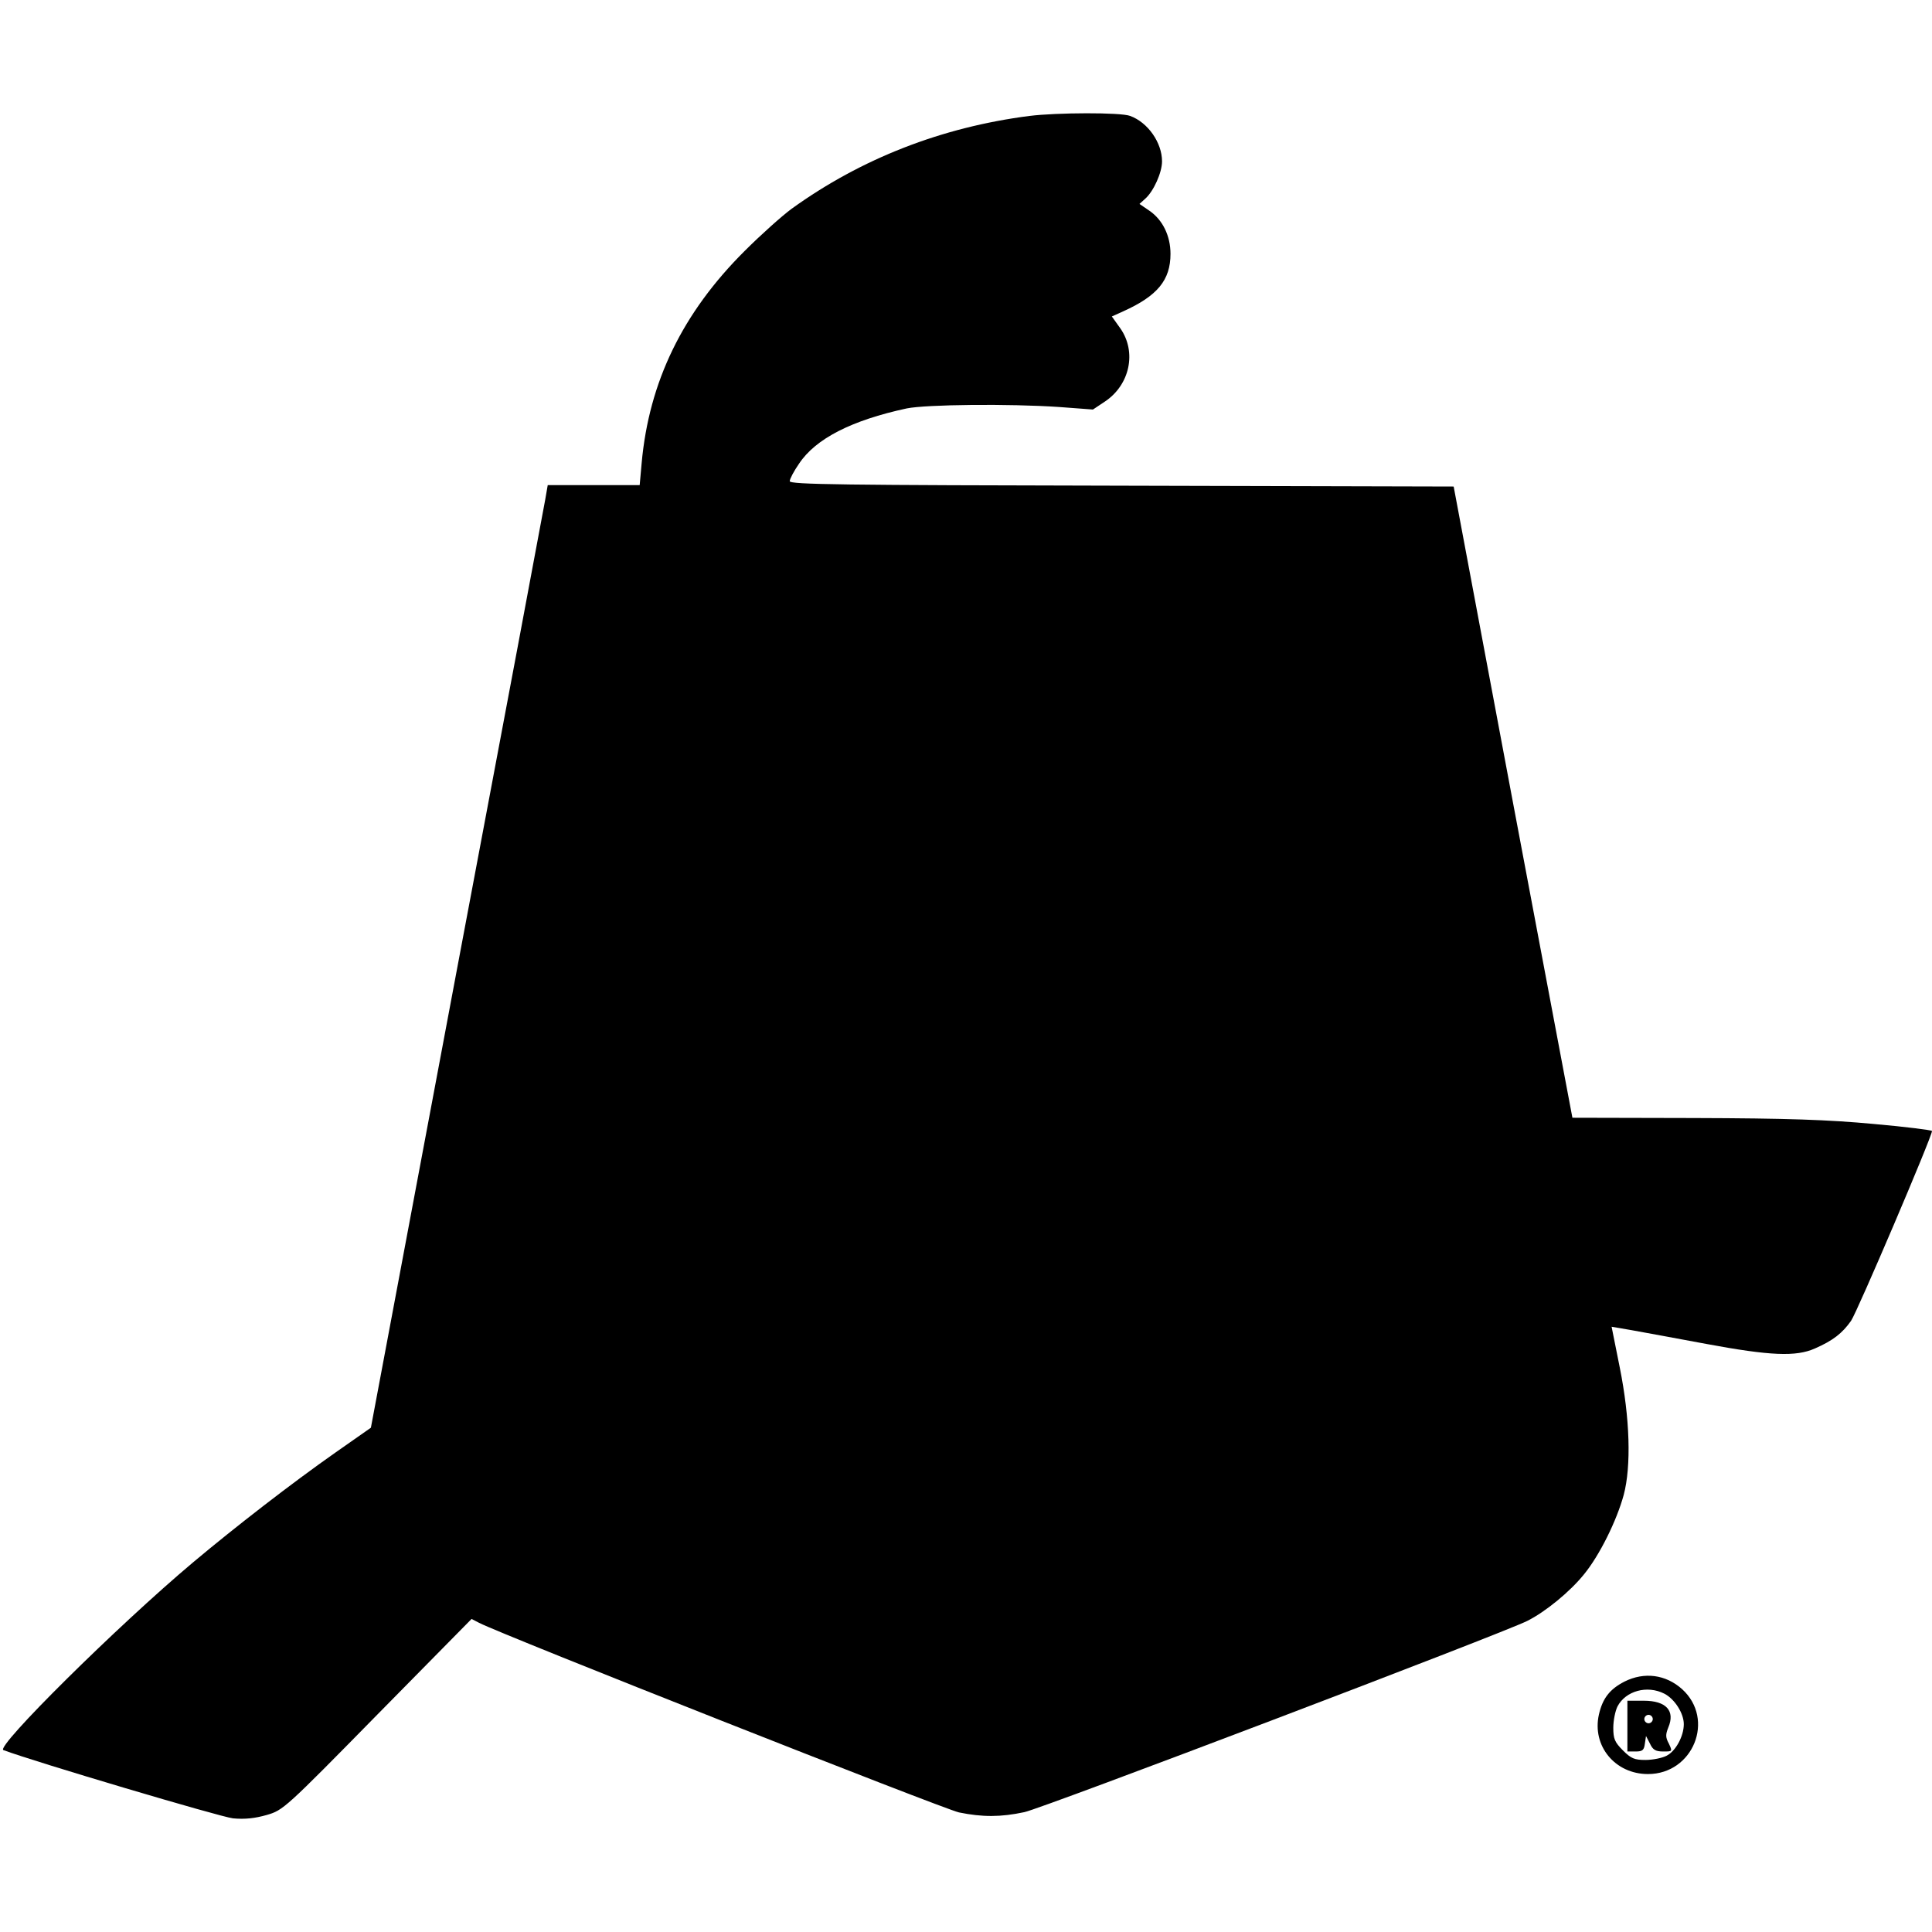 <?xml version="1.0" standalone="no"?>
<!DOCTYPE svg PUBLIC "-//W3C//DTD SVG 20010904//EN"
 "http://www.w3.org/TR/2001/REC-SVG-20010904/DTD/svg10.dtd">
<svg version="1.0" xmlns="http://www.w3.org/2000/svg"
 width="685pt" height="685pt" viewBox="0 0 685 685"
 preserveAspectRatio="xMidYMid meet">
<g transform="translate(0,685) scale(0.1,-0.1)"
fill="#000000" stroke="none">
<path d="M3650 6439 c-311 -40 -596 -151 -843 -329 -34 -25 -109 -92 -167
-150 -220 -219 -339 -464 -365 -752 l-7 -78 -163 0 -163 0 -9 -52 c-5 -29
-146 -781 -314 -1671 l-304 -1619 -127 -89 c-154 -108 -354 -263 -503 -388
-270 -227 -702 -655 -673 -666 112 -42 769 -237 814 -242 42 -4 78 0 120 12
58 17 64 22 392 356 l334 339 27 -14 c81 -42 1646 -660 1701 -672 83 -17 148
-17 232 1 63 13 1696 634 1783 678 64 32 151 103 201 165 55 67 116 190 141
282 27 102 22 272 -14 451 l-29 145 70 -12 c39 -7 159 -29 266 -49 226 -42
318 -46 385 -16 64 28 97 54 128 98 22 32 287 653 287 673 0 3 -93 15 -207 25
-162 15 -304 20 -638 21 l-430 1 -211 1119 -210 1119 -1177 3 c-994 2 -1177 4
-1177 16 0 8 15 36 33 62 59 89 187 154 382 196 70 14 363 17 540 5 l120 -9
42 28 c89 59 114 176 55 260 l-30 42 40 18 c122 55 168 111 168 204 0 64 -28
121 -75 153 l-35 24 21 19 c29 26 59 92 59 132 0 66 -50 138 -113 161 -33 13
-261 12 -357 0z"/>
<path d="M5760 888 c-53 -27 -78 -60 -91 -117 -25 -111 57 -211 174 -211 160
0 239 194 121 301 -58 52 -134 62 -204 27z m141 -43 c37 -19 69 -70 69 -108 0
-43 -29 -96 -61 -112 -15 -8 -49 -15 -75 -15 -39 0 -51 5 -80 34 -29 29 -34
41 -34 80 0 26 7 60 15 76 29 55 105 76 166 45z"/>
<path d="M5770 730 l0 -90 29 0 c25 0 30 5 33 28 l4 27 14 -27 c10 -22 20 -28
47 -28 33 0 33 0 20 28 -12 22 -12 32 -2 57 25 59 -7 95 -87 95 l-58 0 0 -90z
m90 25 c0 -8 -7 -15 -15 -15 -8 0 -15 7 -15 15 0 8 7 15 15 15 8 0 15 -7 15
-15z"/>
</g>
</svg>
